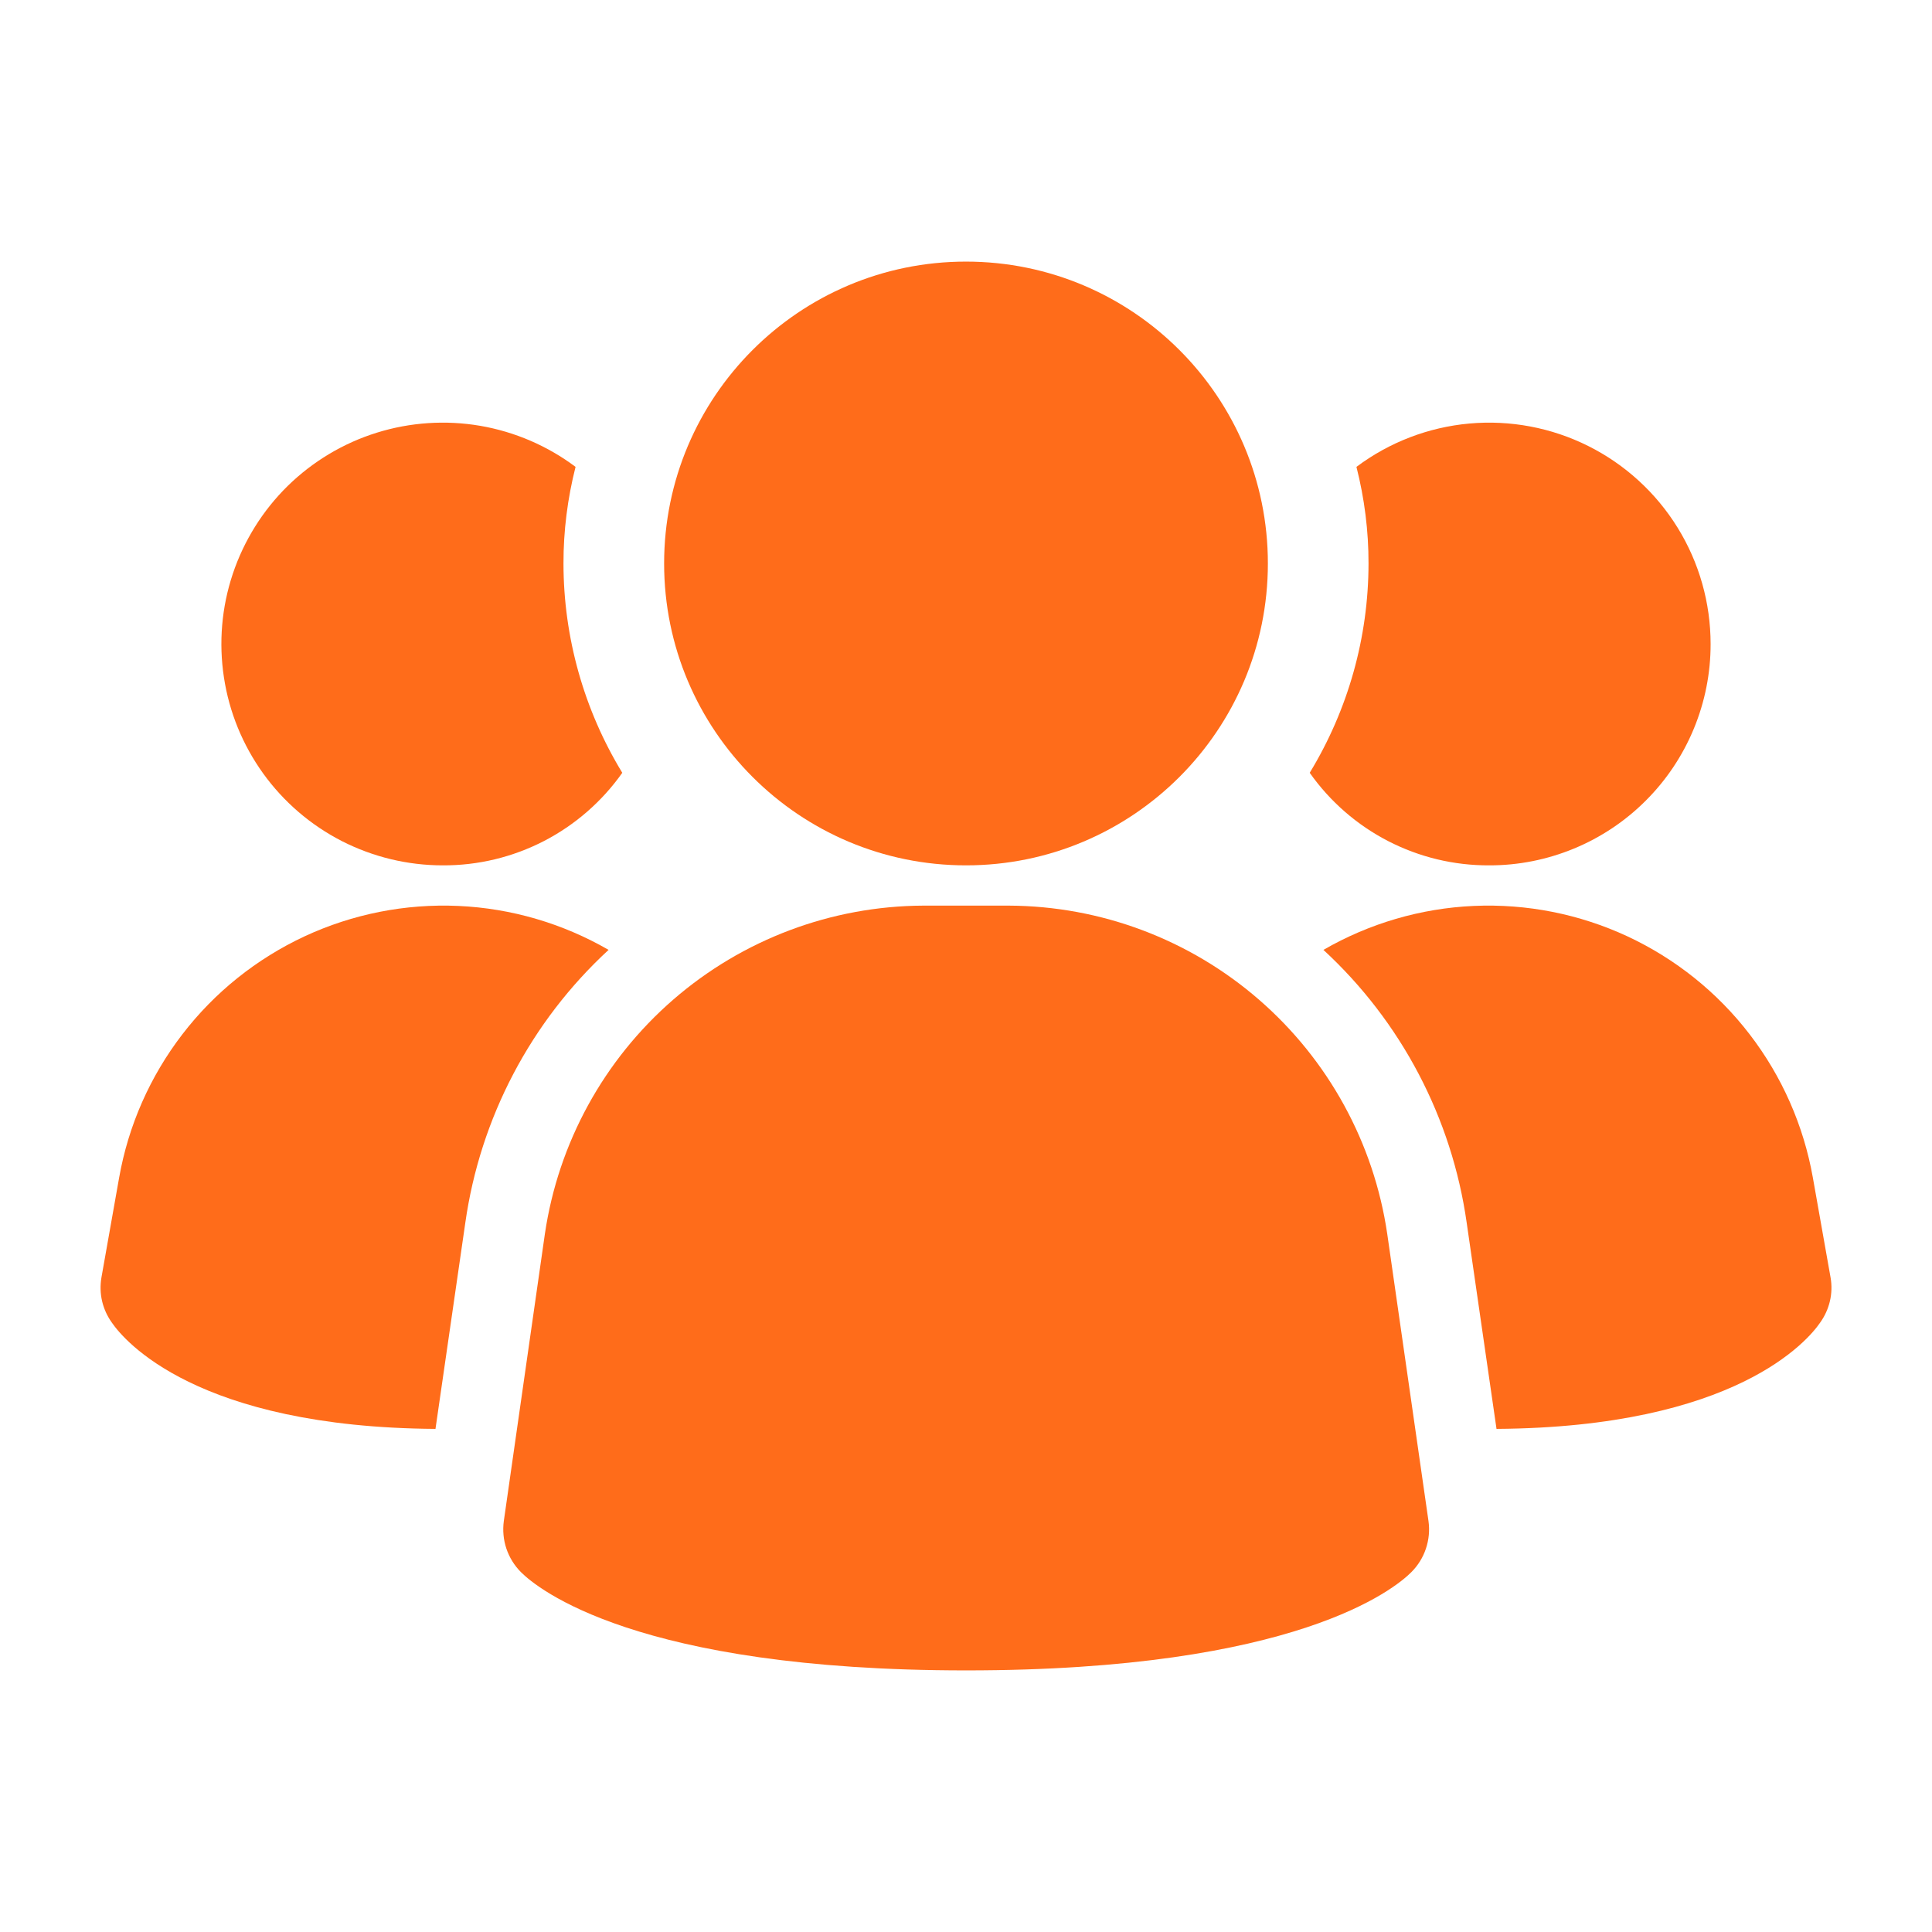 <svg width="32" height="32" viewBox="0 0 32 32" fill="none" xmlns="http://www.w3.org/2000/svg">
<g id="Scale Across Teams &#38; Tools">
<path id="Vector" d="M22.977 20.437C22.756 18.931 22.002 17.555 20.852 16.557C19.702 15.559 18.233 15.007 16.711 15H15.292C13.77 15.007 12.301 15.559 11.151 16.557C10.001 17.555 9.247 18.931 9.025 20.437L8.345 25.192C8.324 25.346 8.338 25.502 8.387 25.649C8.437 25.797 8.519 25.93 8.629 26.04C8.896 26.307 10.532 27.667 16.003 27.667C21.473 27.667 23.105 26.312 23.376 26.04C23.486 25.93 23.569 25.797 23.618 25.649C23.667 25.502 23.682 25.346 23.66 25.192L22.977 20.437Z" fill="#FF6C1A"/>
<path id="Vector_2" d="M10.08 15.733C8.791 16.921 7.953 18.518 7.707 20.253L7.213 23.667C3.253 23.64 2.053 22.2 1.853 21.907C1.776 21.8 1.721 21.679 1.691 21.551C1.661 21.423 1.658 21.29 1.68 21.16L1.973 19.507C2.126 18.642 2.485 17.828 3.02 17.132C3.554 16.436 4.249 15.88 5.044 15.509C5.84 15.139 6.713 14.966 7.59 15.005C8.466 15.044 9.32 15.294 10.08 15.733Z" fill="#FF6C1A"/>
<path id="Vector_3" d="M30.32 21.16C30.343 21.29 30.339 21.423 30.309 21.551C30.279 21.679 30.224 21.8 30.147 21.907C29.947 22.2 28.747 23.64 24.787 23.667L24.293 20.253C24.047 18.518 23.209 16.921 21.92 15.733C22.68 15.294 23.534 15.044 24.41 15.005C25.287 14.966 26.16 15.139 26.956 15.509C27.751 15.88 28.446 16.436 28.98 17.132C29.515 17.828 29.874 18.642 30.027 19.507L30.32 21.16Z" fill="#FF6C1A"/>
<path id="Vector_4" d="M10.307 12.8C9.971 13.276 9.525 13.664 9.008 13.931C8.49 14.198 7.916 14.336 7.333 14.333C6.752 14.333 6.18 14.195 5.662 13.931C5.145 13.666 4.698 13.282 4.359 12.811C4.019 12.339 3.796 11.794 3.709 11.22C3.621 10.645 3.671 10.058 3.855 9.507C4.039 8.956 4.351 8.456 4.765 8.049C5.18 7.643 5.685 7.34 6.24 7.167C6.795 6.994 7.382 6.955 7.955 7.053C8.528 7.152 9.069 7.385 9.533 7.733C9.4 8.256 9.332 8.794 9.333 9.333C9.334 10.556 9.671 11.755 10.307 12.8Z" fill="#FF6C1A"/>
<path id="Vector_5" d="M28.333 10.667C28.334 11.148 28.239 11.625 28.055 12.07C27.871 12.515 27.601 12.92 27.26 13.26C26.92 13.601 26.515 13.871 26.07 14.055C25.625 14.239 25.148 14.334 24.667 14.333C24.084 14.336 23.51 14.198 22.992 13.931C22.474 13.664 22.029 13.276 21.693 12.8C22.329 11.755 22.666 10.556 22.667 9.333C22.668 8.794 22.6 8.256 22.467 7.733C23.011 7.325 23.659 7.076 24.337 7.015C25.016 6.954 25.697 7.083 26.306 7.387C26.916 7.692 27.428 8.16 27.786 8.739C28.144 9.318 28.333 9.986 28.333 10.667Z" fill="#FF6C1A"/>
<path id="Vector_6" d="M16 14.333C18.761 14.333 21 12.095 21 9.333C21 6.572 18.761 4.333 16 4.333C13.239 4.333 11 6.572 11 9.333C11 12.095 13.239 14.333 16 14.333Z" fill="#FF6C1A"/>
</g>
</svg>

